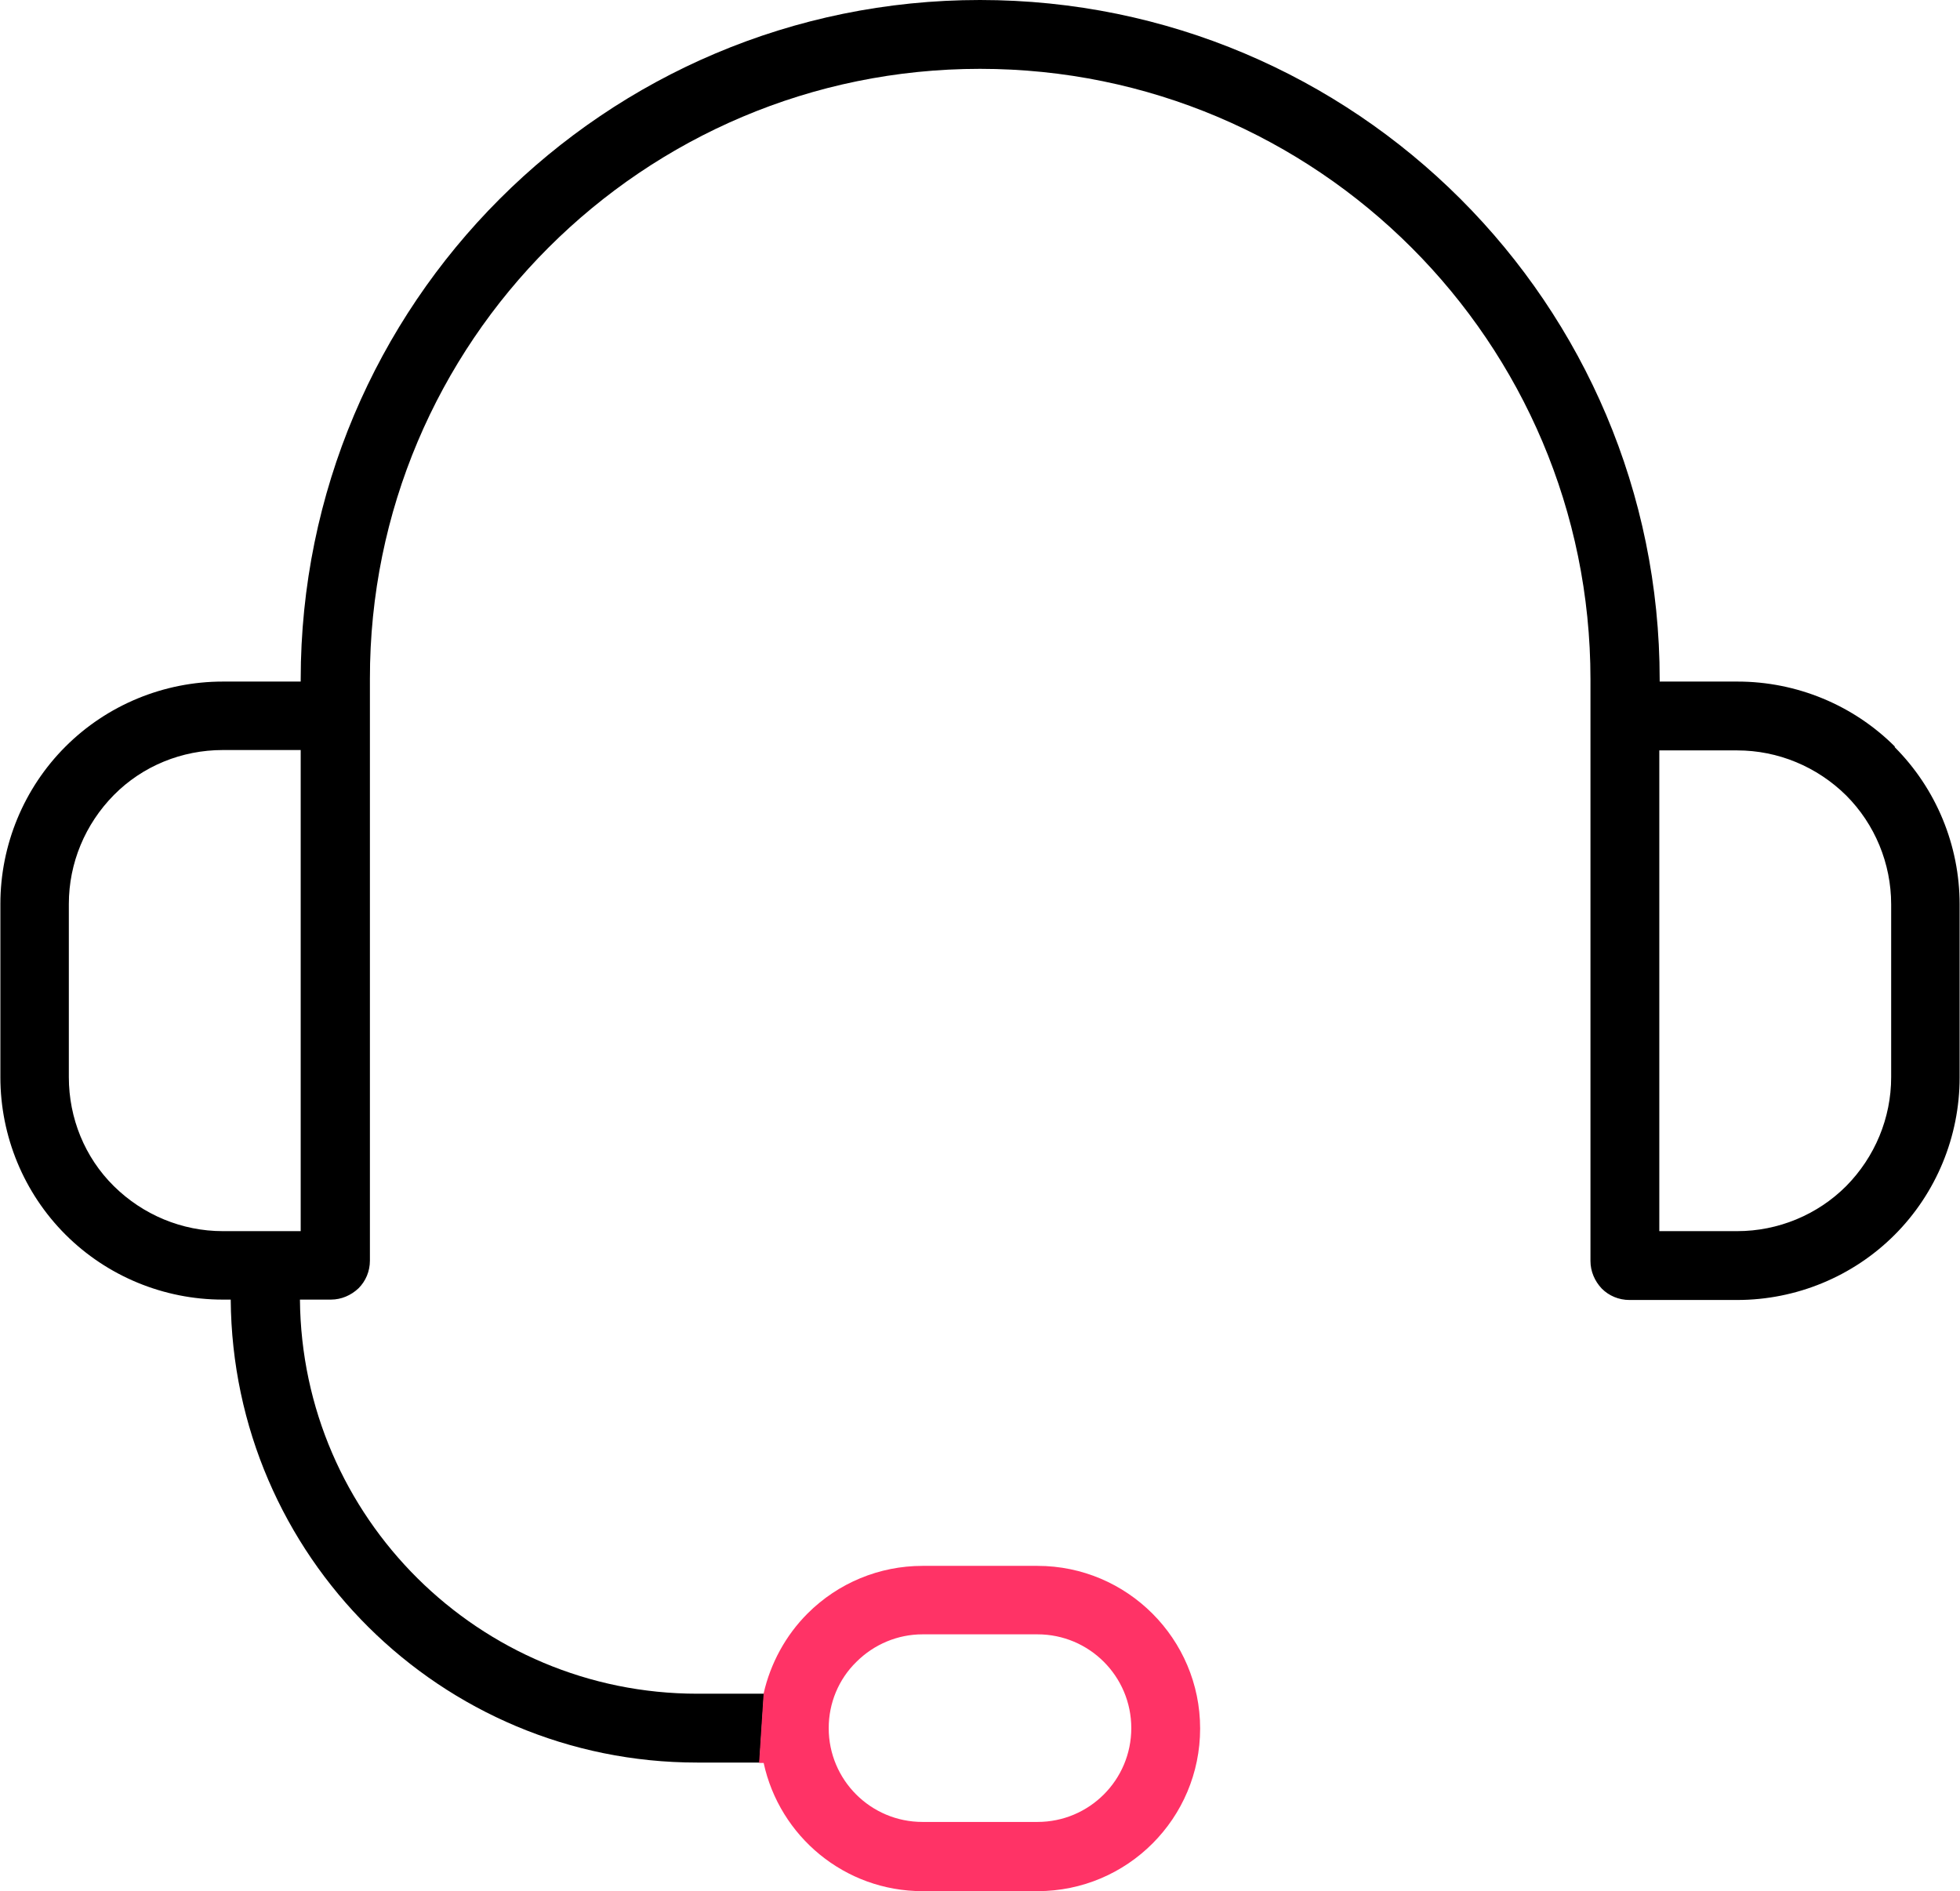 <svg xmlns="http://www.w3.org/2000/svg" id="b" width="51.82" height="50" viewBox="0 0 51.82 50"><g id="c"><path d="M24.39,48.18h3.04c1.37,0,2.48-1.11,2.48-2.48s-1.11-2.48-2.48-2.48h-3.04c-.66,0-1.29.26-1.75.73s-.73,1.1-.73,1.75c0,1.37,1.11,2.48,2.48,2.48Z" style="fill:none; stroke-width:0px;"></path><path d="M50.1,19.74c-1.1-1.1-2.6-1.72-4.16-1.72h-2.06v-.05C43.88,8.04,35.83,0,25.91,0S7.95,8.04,7.95,17.97v.05h-2.06c-1.56,0-3.06.62-4.16,1.72s-1.72,2.6-1.72,4.16v4.58c0,1.56.62,3.06,1.72,4.16,1.1,1.1,2.6,1.72,4.16,1.72h.21c.05,6.77,5.55,12.24,12.33,12.24h1.65l.12-1.84s0,.01,0,.02h-1.76c-5.77,0-10.46-4.66-10.51-10.42h.82c.27,0,.53-.11.73-.3.19-.19.3-.45.3-.73v-15.38C9.77,9.05,17,1.82,25.91,1.82s16.14,7.23,16.14,16.14v15.38c0,.27.11.53.3.73.19.19.45.3.73.3h2.85c1.56,0,3.06-.62,4.16-1.72s1.72-2.6,1.72-4.16v-4.58c0-1.56-.62-3.06-1.72-4.16ZM7.95,32.55h-2.06c-1.08,0-2.11-.43-2.88-1.19s-1.19-1.8-1.19-2.88v-4.58c0-1.08.43-2.11,1.19-2.88s1.8-1.19,2.88-1.19h2.06v12.71ZM50,28.48c0,1.08-.43,2.11-1.19,2.88-.76.76-1.8,1.19-2.88,1.19h-2.06v-12.71h2.06c1.08,0,2.11.43,2.88,1.19.76.76,1.19,1.8,1.19,2.88v4.58Z" style="fill:#000; stroke-width:0px;"></path><path d="M20.19,46.61c.42,1.94,2.14,3.39,4.2,3.39h3.04c2.38,0,4.3-1.93,4.3-4.3s-1.93-4.3-4.3-4.3h-3.04c-1.14,0-2.23.45-3.04,1.26-.58.58-.98,1.32-1.16,2.11l-.12,1.84h.12ZM22.64,43.94c.47-.47,1.1-.73,1.75-.73h3.04c1.37,0,2.48,1.11,2.48,2.48s-1.11,2.48-2.48,2.48h-3.04c-1.37,0-2.48-1.11-2.48-2.48,0-.66.26-1.29.73-1.75Z" style="fill:#f36; stroke-width:0px;"></path></g></svg>